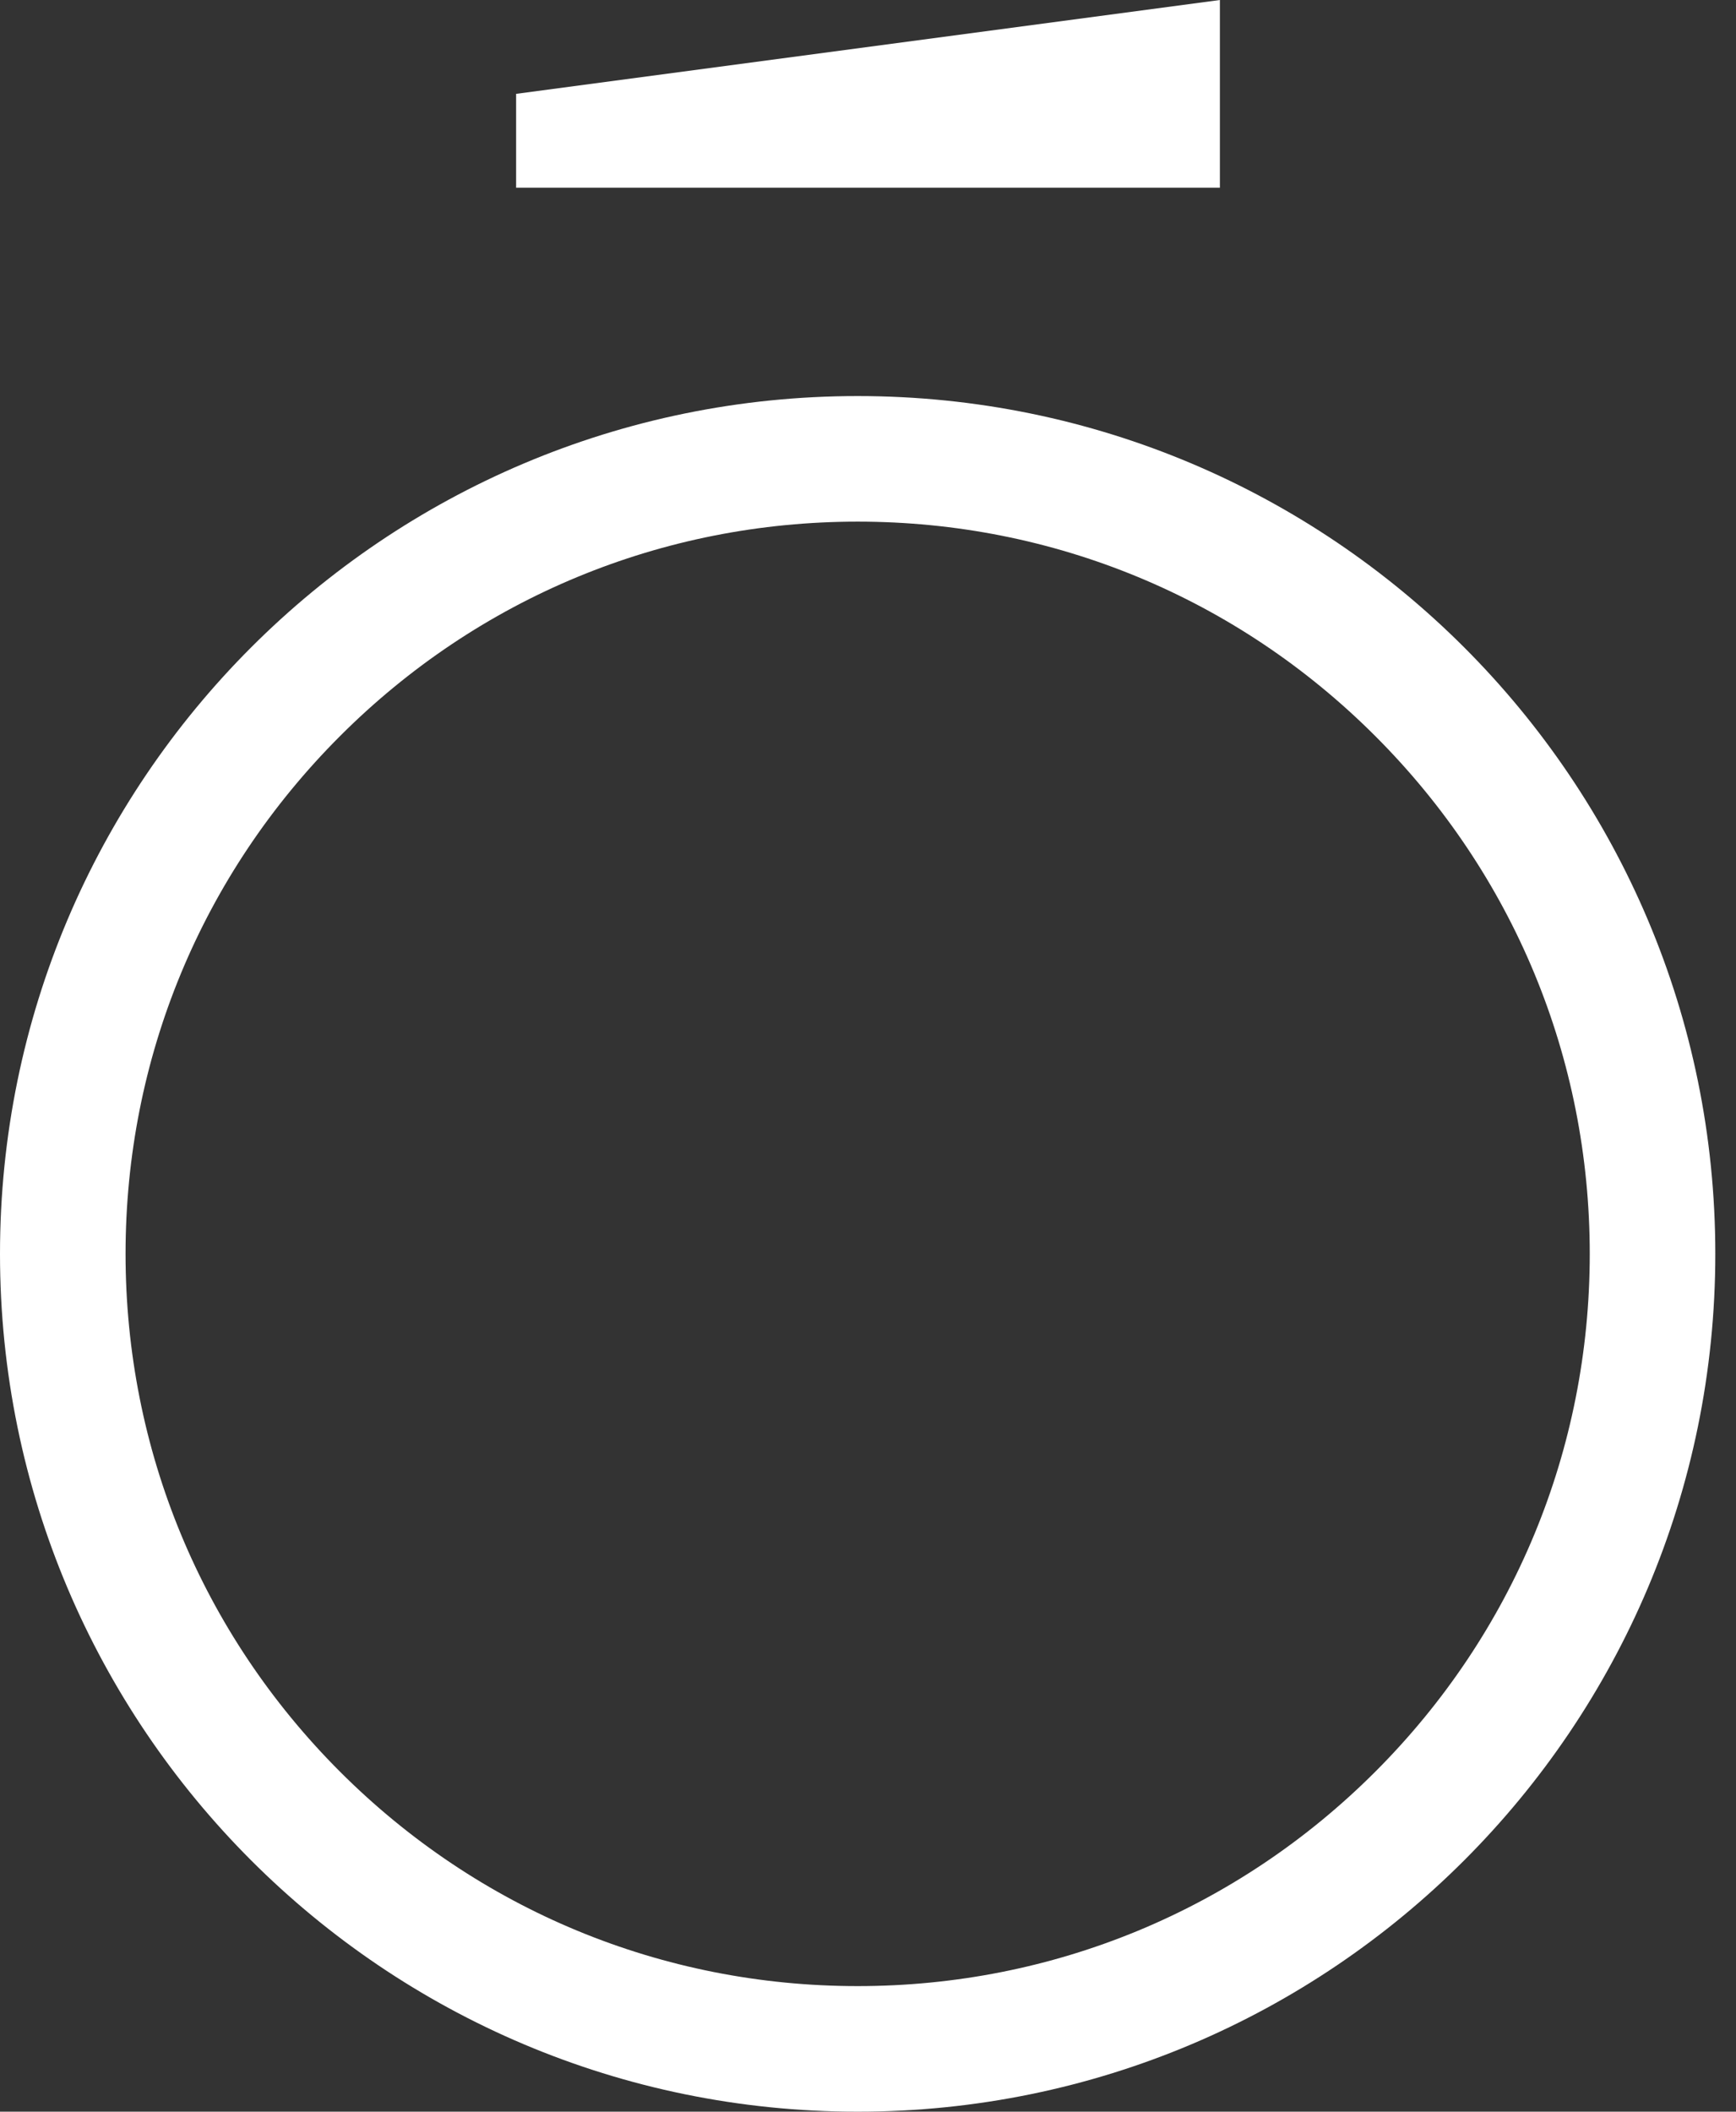 
<svg width="37" height="45" viewBox="0 0 37 45" fill="none" xmlns="http://www.w3.org/2000/svg">
<rect x="0" y="0" width="37" height="45" fill="#333333" stroke="none"/>
<path d="M18.28 11.116C22.447 11.116 26.366 12.739 29.313 15.687C32.26 18.634 33.883 22.552 33.883 26.72C33.883 30.888 32.26 34.806 29.313 37.754C26.366 40.701 22.447 42.324 18.28 42.324C14.112 42.324 10.193 40.701 7.246 37.754C4.299 34.806 2.676 30.888 2.676 26.72C2.676 22.552 4.299 18.634 7.246 15.687C10.193 12.739 14.112 11.116 18.28 11.116ZM18.28 8.44C8.184 8.44 0 16.625 0 26.72C0 36.816 8.184 45 18.28 45C28.375 45 36.559 36.816 36.559 26.72C36.559 16.625 28.375 8.44 18.28 8.44Z" fill="white"/>
<path d="M26 0L11 2V4H26V0Z" fill="white"/>
</svg>
